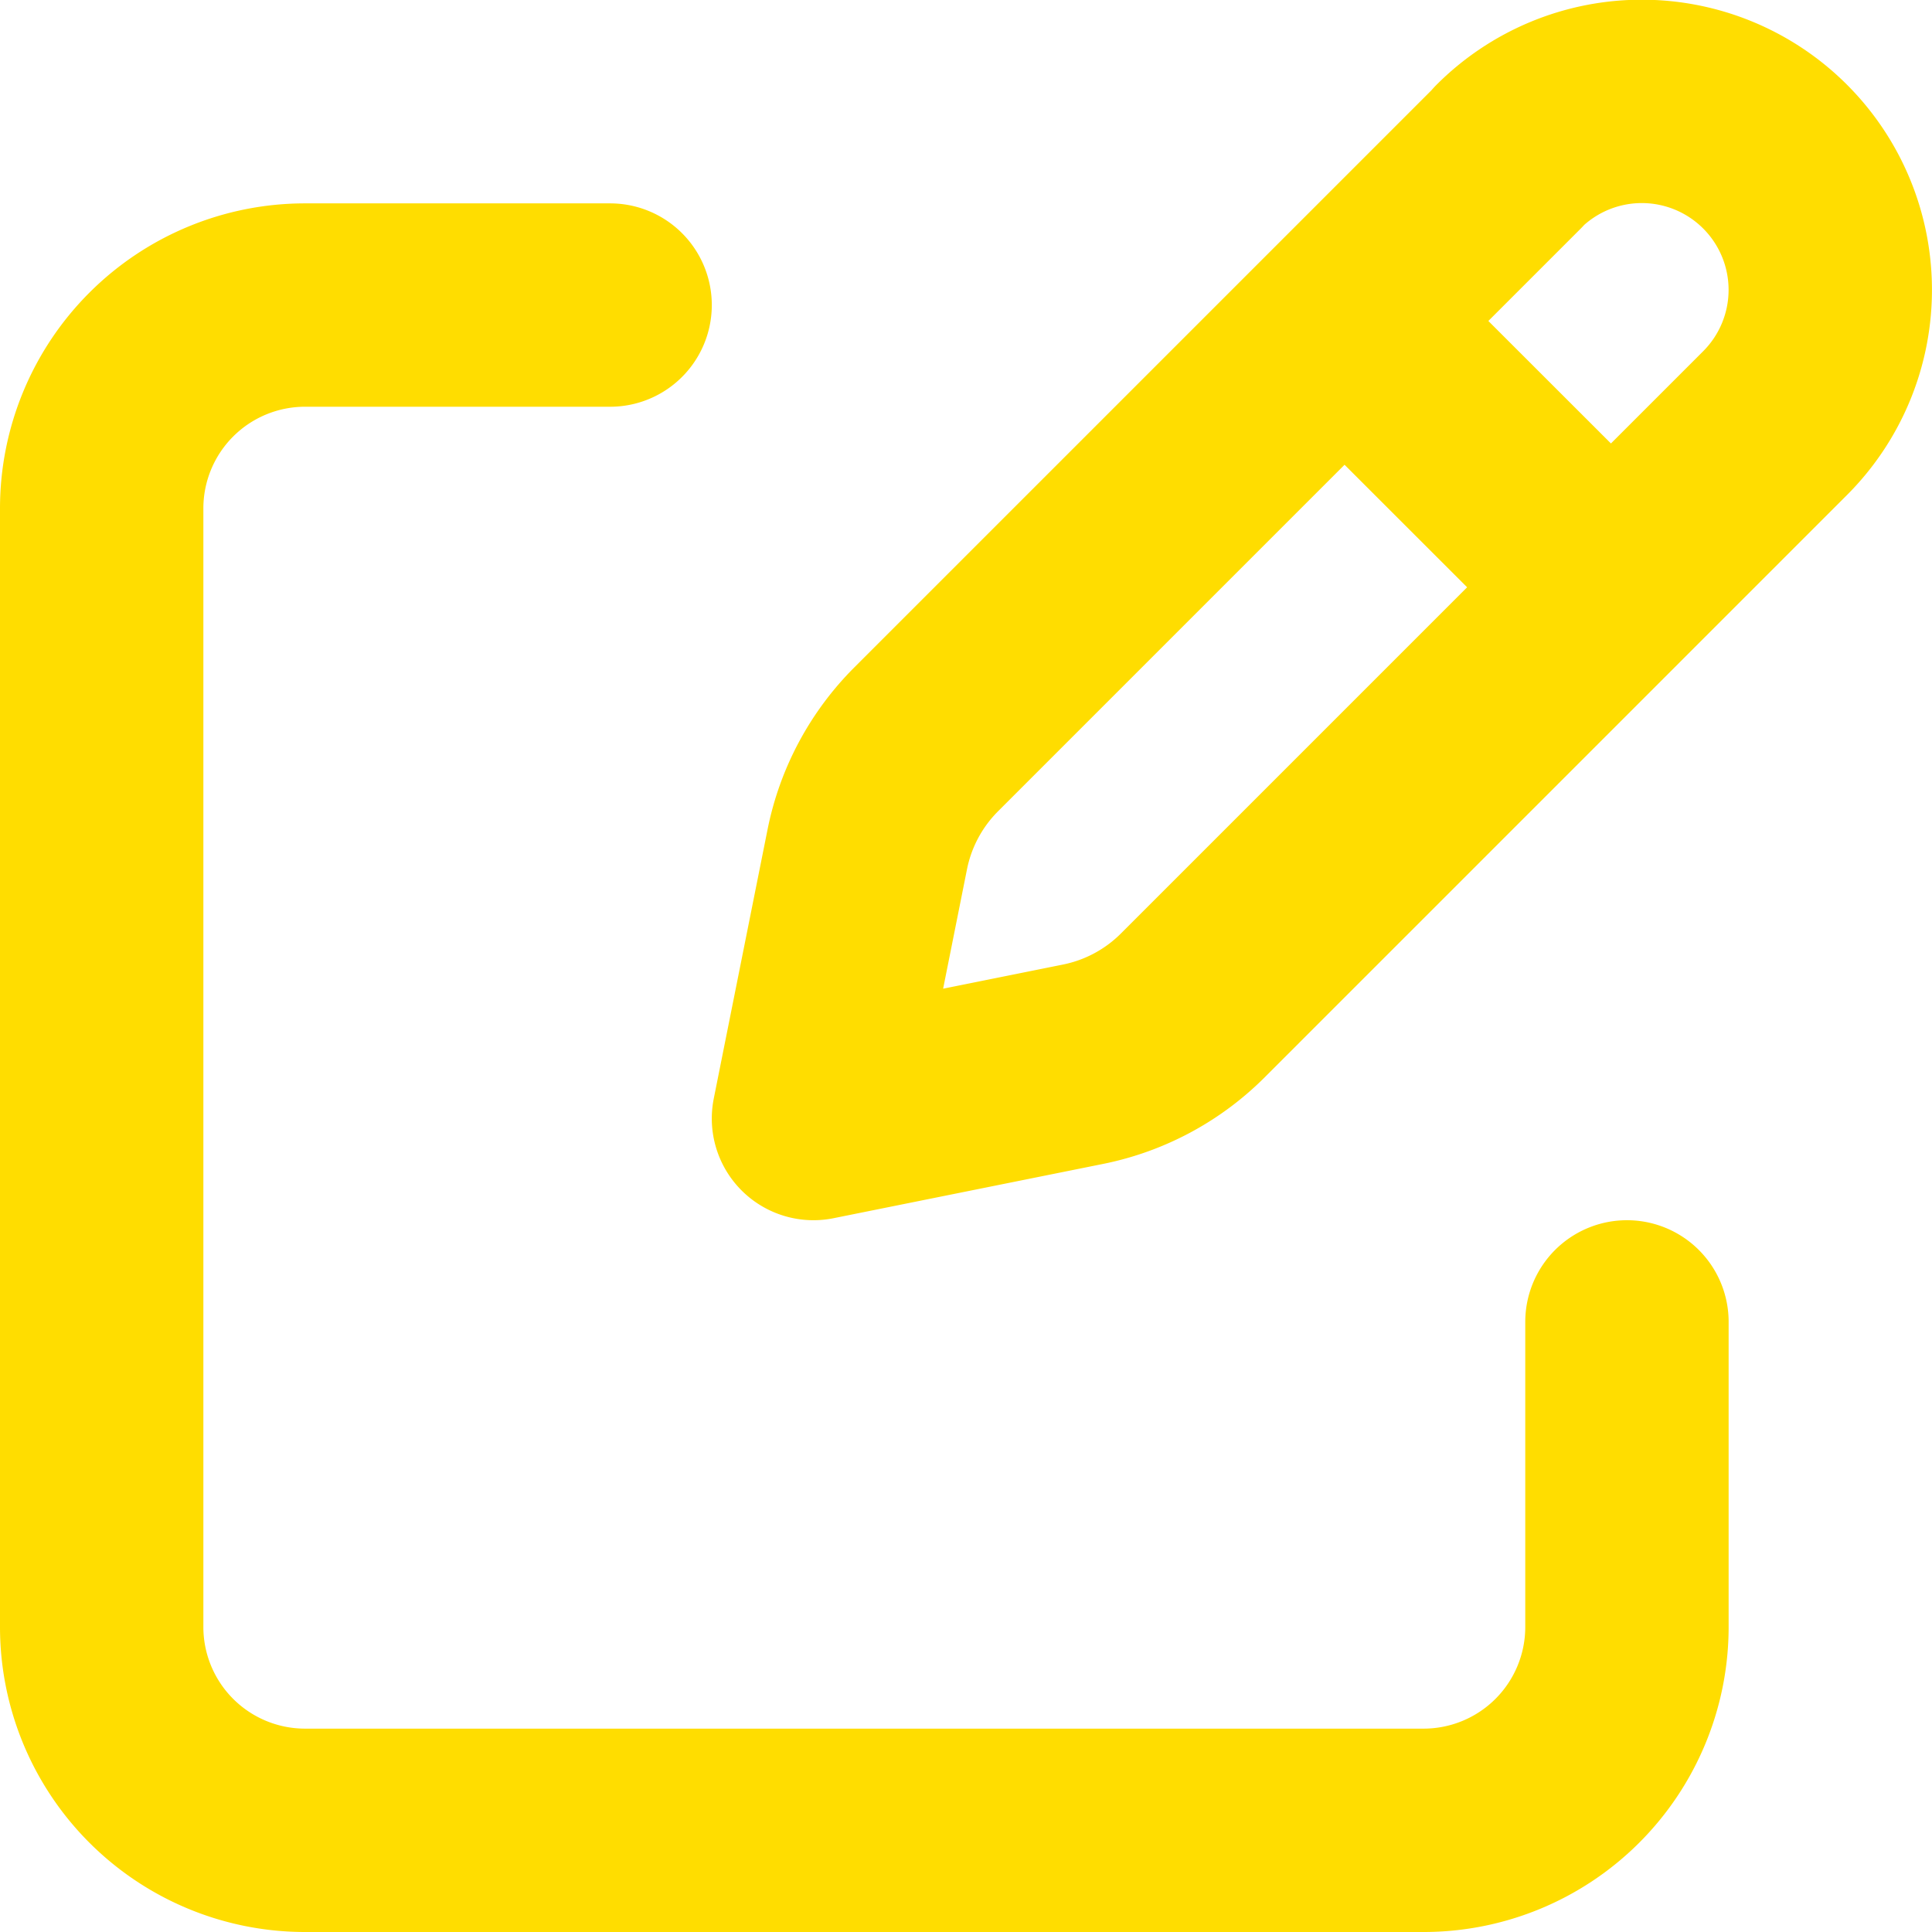 <svg xmlns="http://www.w3.org/2000/svg" width="28.5" height="28.5" viewBox="0 0 28.5 28.5">
  <g id="Icon_akar-edit" data-name="Icon akar-edit" transform="translate(-4.5 -3)">
    <path id="Tracé_276" data-name="Tracé 276" d="M24.711,8.112l3.177,3.175M26.754,5.315l-8.59,8.59a3.177,3.177,0,0,0-.87,1.623L16.5,19.5l3.972-.8a3.174,3.174,0,0,0,1.623-.868l8.59-8.59a2.78,2.78,0,0,0-3.932-3.932Z" fill="none" stroke="#FFDD00" stroke-linecap="round" stroke-linejoin="round" stroke-width="3"/>
    <path id="Tracé_277" data-name="Tracé 277" d="M28.5,22.5V27a3,3,0,0,1-3,3H9a3,3,0,0,1-3-3V10.5a3,3,0,0,1,3-3h4.5" fill="none" stroke="#FFDD00" stroke-linecap="round" stroke-linejoin="round" stroke-width="3"/>
  </g>
</svg>
